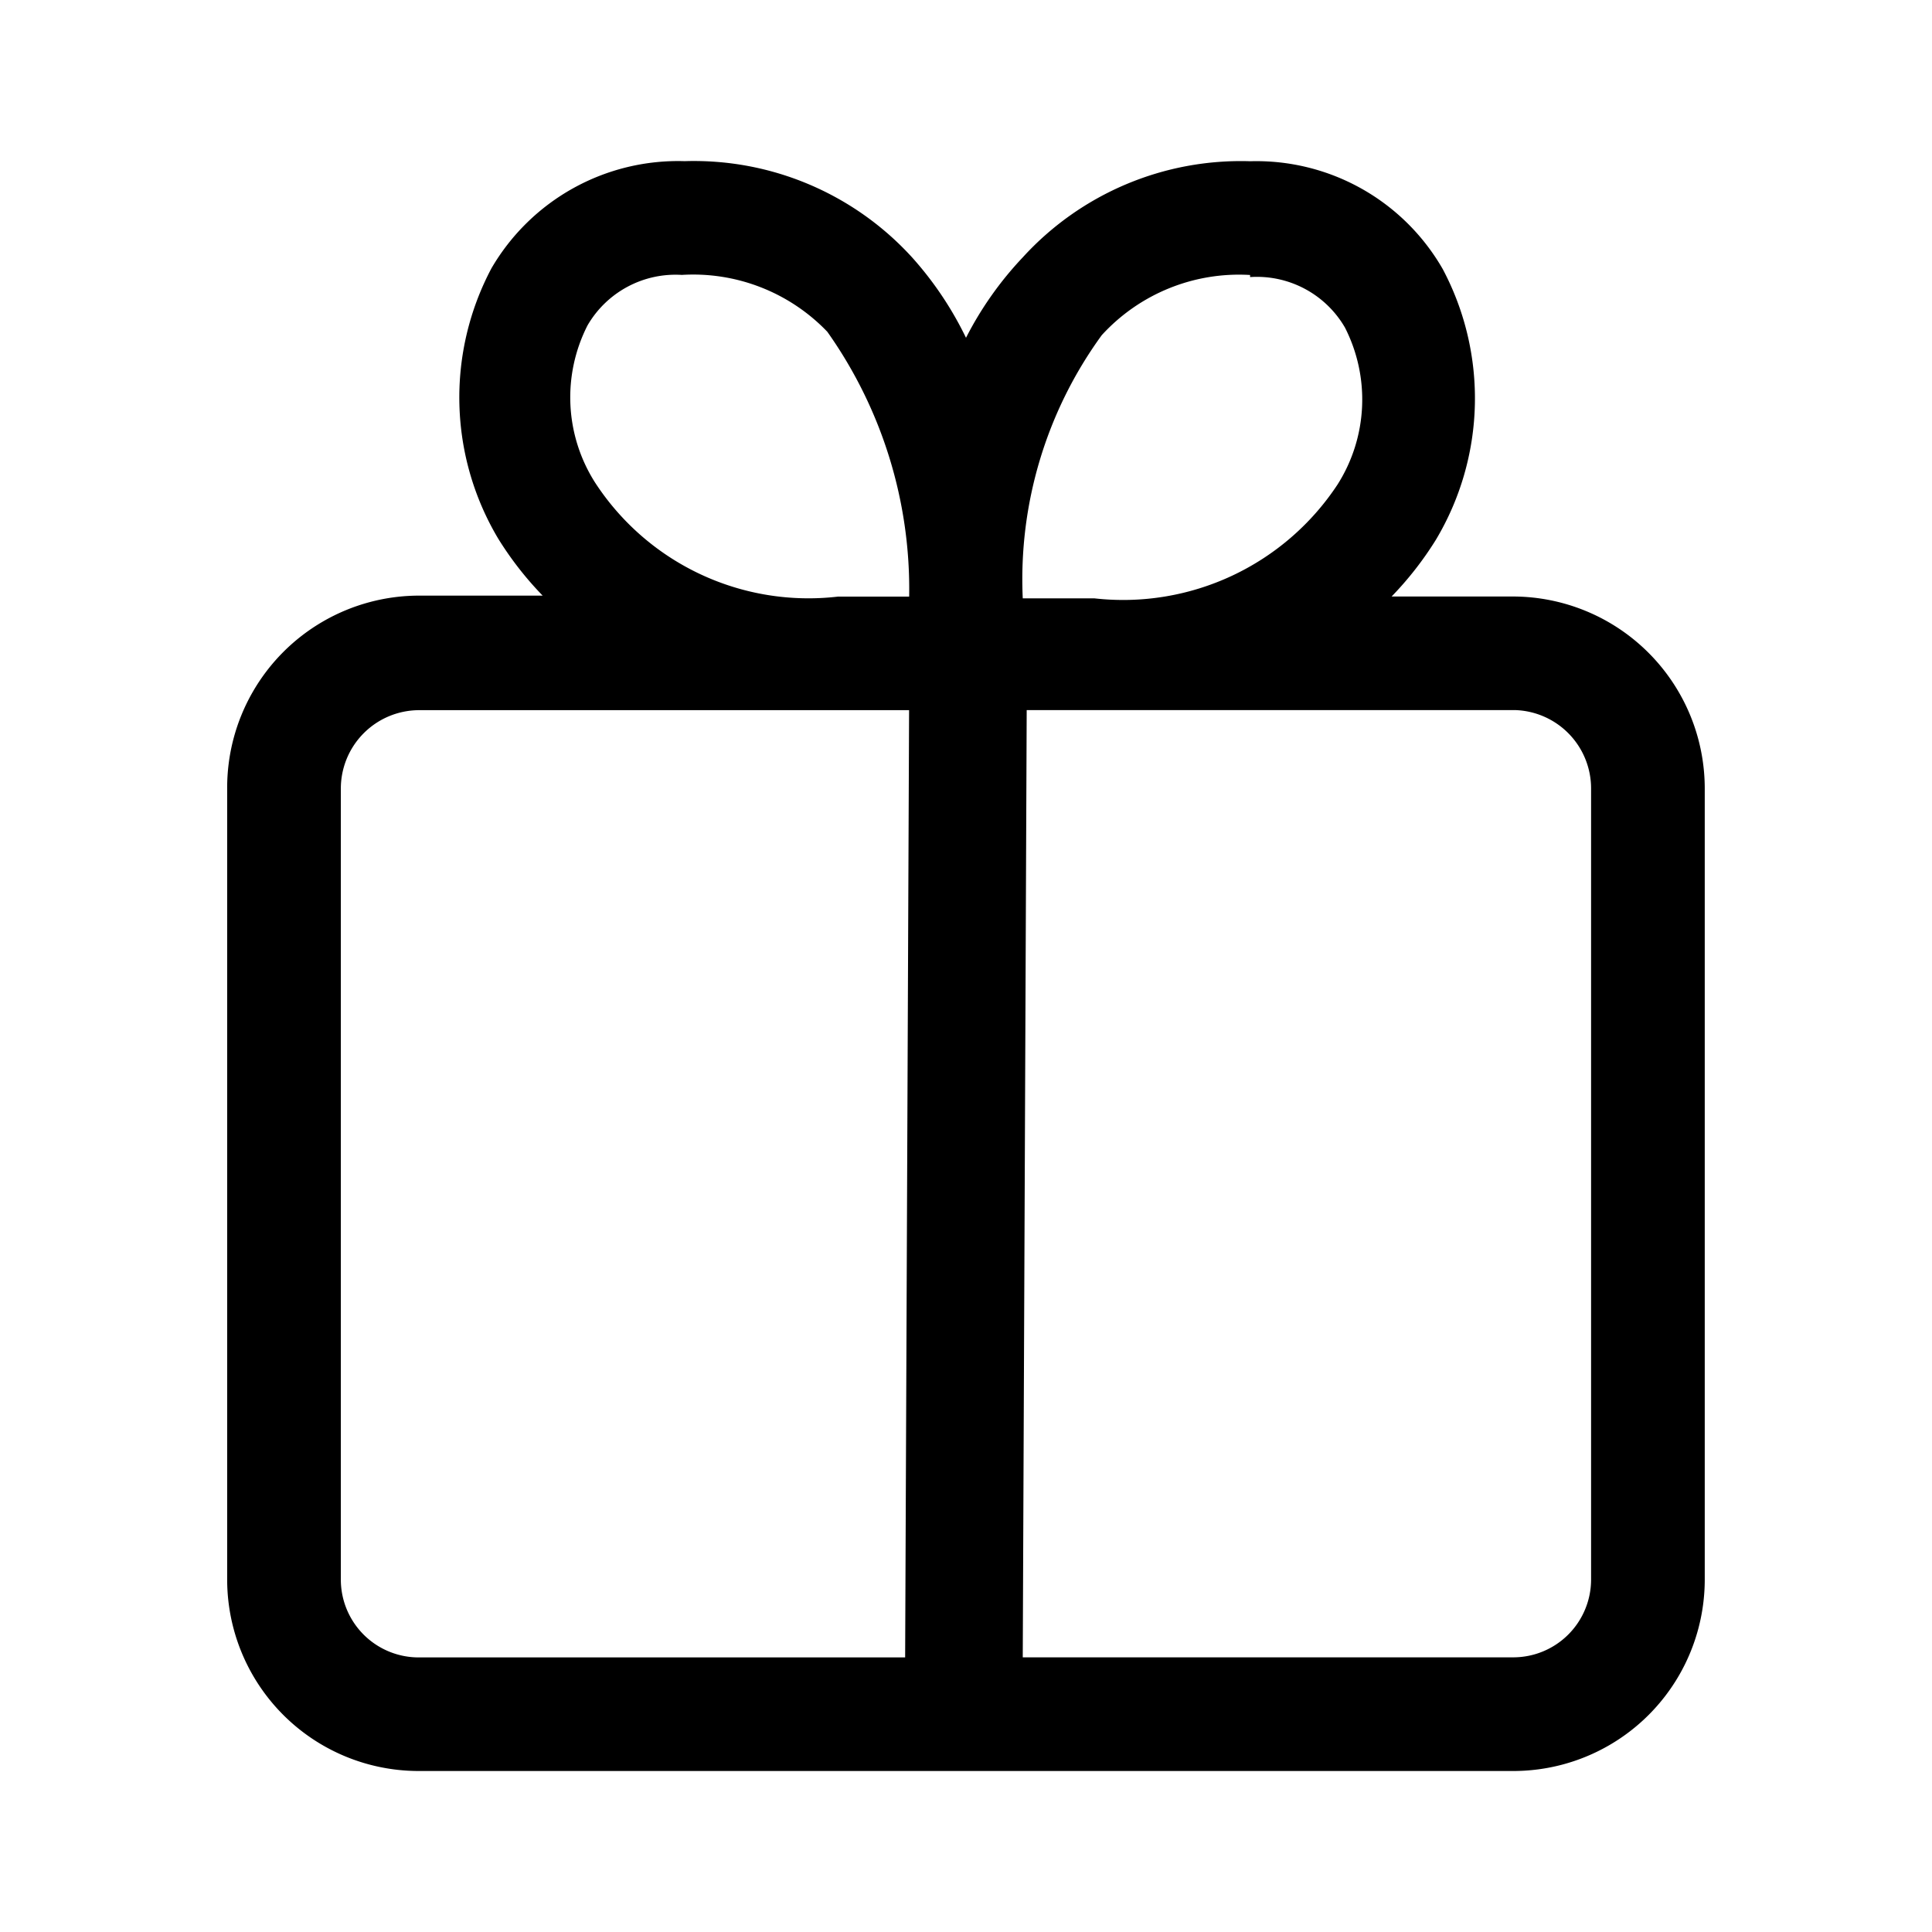 <svg xmlns="http://www.w3.org/2000/svg" width="24" height="24" viewBox="0 0 24 24">
  <g id="icon_deposit" transform="translate(-101 -612)">
    <g id="Rectangle_6080" data-name="Rectangle 6080" transform="translate(101 612)" fill="#fff" stroke="#707070" stroke-width="1" opacity="0">
      <rect width="24" height="24" stroke="none"/>
      <rect x="0.5" y="0.5" width="23" height="23" fill="none"/>
    </g>
    <path id="Path_58041" data-name="Path 58041" d="M3,8.963v9.825a2.379,2.379,0,0,0,2.386,2.379h13.59a2.379,2.379,0,0,0,2.379-2.379V8.963a2.386,2.386,0,0,0-2.379-2.386H17.465a4.172,4.172,0,0,0,.551-.706,3.424,3.424,0,0,0,.085-3.36,2.669,2.669,0,0,0-2.393-1.341h0a3.664,3.664,0,0,0-2.824,1.193,4.292,4.292,0,0,0-.706,1,4.292,4.292,0,0,0-.671-1A3.664,3.664,0,0,0,8.683,1.169h0A2.683,2.683,0,0,0,6.283,2.5a3.424,3.424,0,0,0,.085,3.36,4.172,4.172,0,0,0,.551.706H5.386A2.386,2.386,0,0,0,3,8.963Zm16.943,0v9.825a.967.967,0,0,1-.967.967H12.883l.049-11.767H19A.974.974,0,0,1,19.943,8.963ZM15.707,2.609h0a1.264,1.264,0,0,1,1.179.628,1.97,1.97,0,0,1-.092,1.948A3.19,3.19,0,0,1,13.773,6.6h-.89a5.155,5.155,0,0,1,.981-3.269,2.308,2.308,0,0,1,1.843-.748ZM7.568,5.158a1.97,1.97,0,0,1-.092-1.948,1.264,1.264,0,0,1,1.172-.628h0a2.308,2.308,0,0,1,1.807.706,5.53,5.53,0,0,1,1.017,3.29h-.882A3.163,3.163,0,0,1,7.568,5.158ZM4.412,8.963a.974.974,0,0,1,.974-.974h6.085l-.049,11.767H5.386a.967.967,0,0,1-.974-.967Z" transform="translate(100.822 612.833)" fill="#000000"/>
  </g>
</svg>
